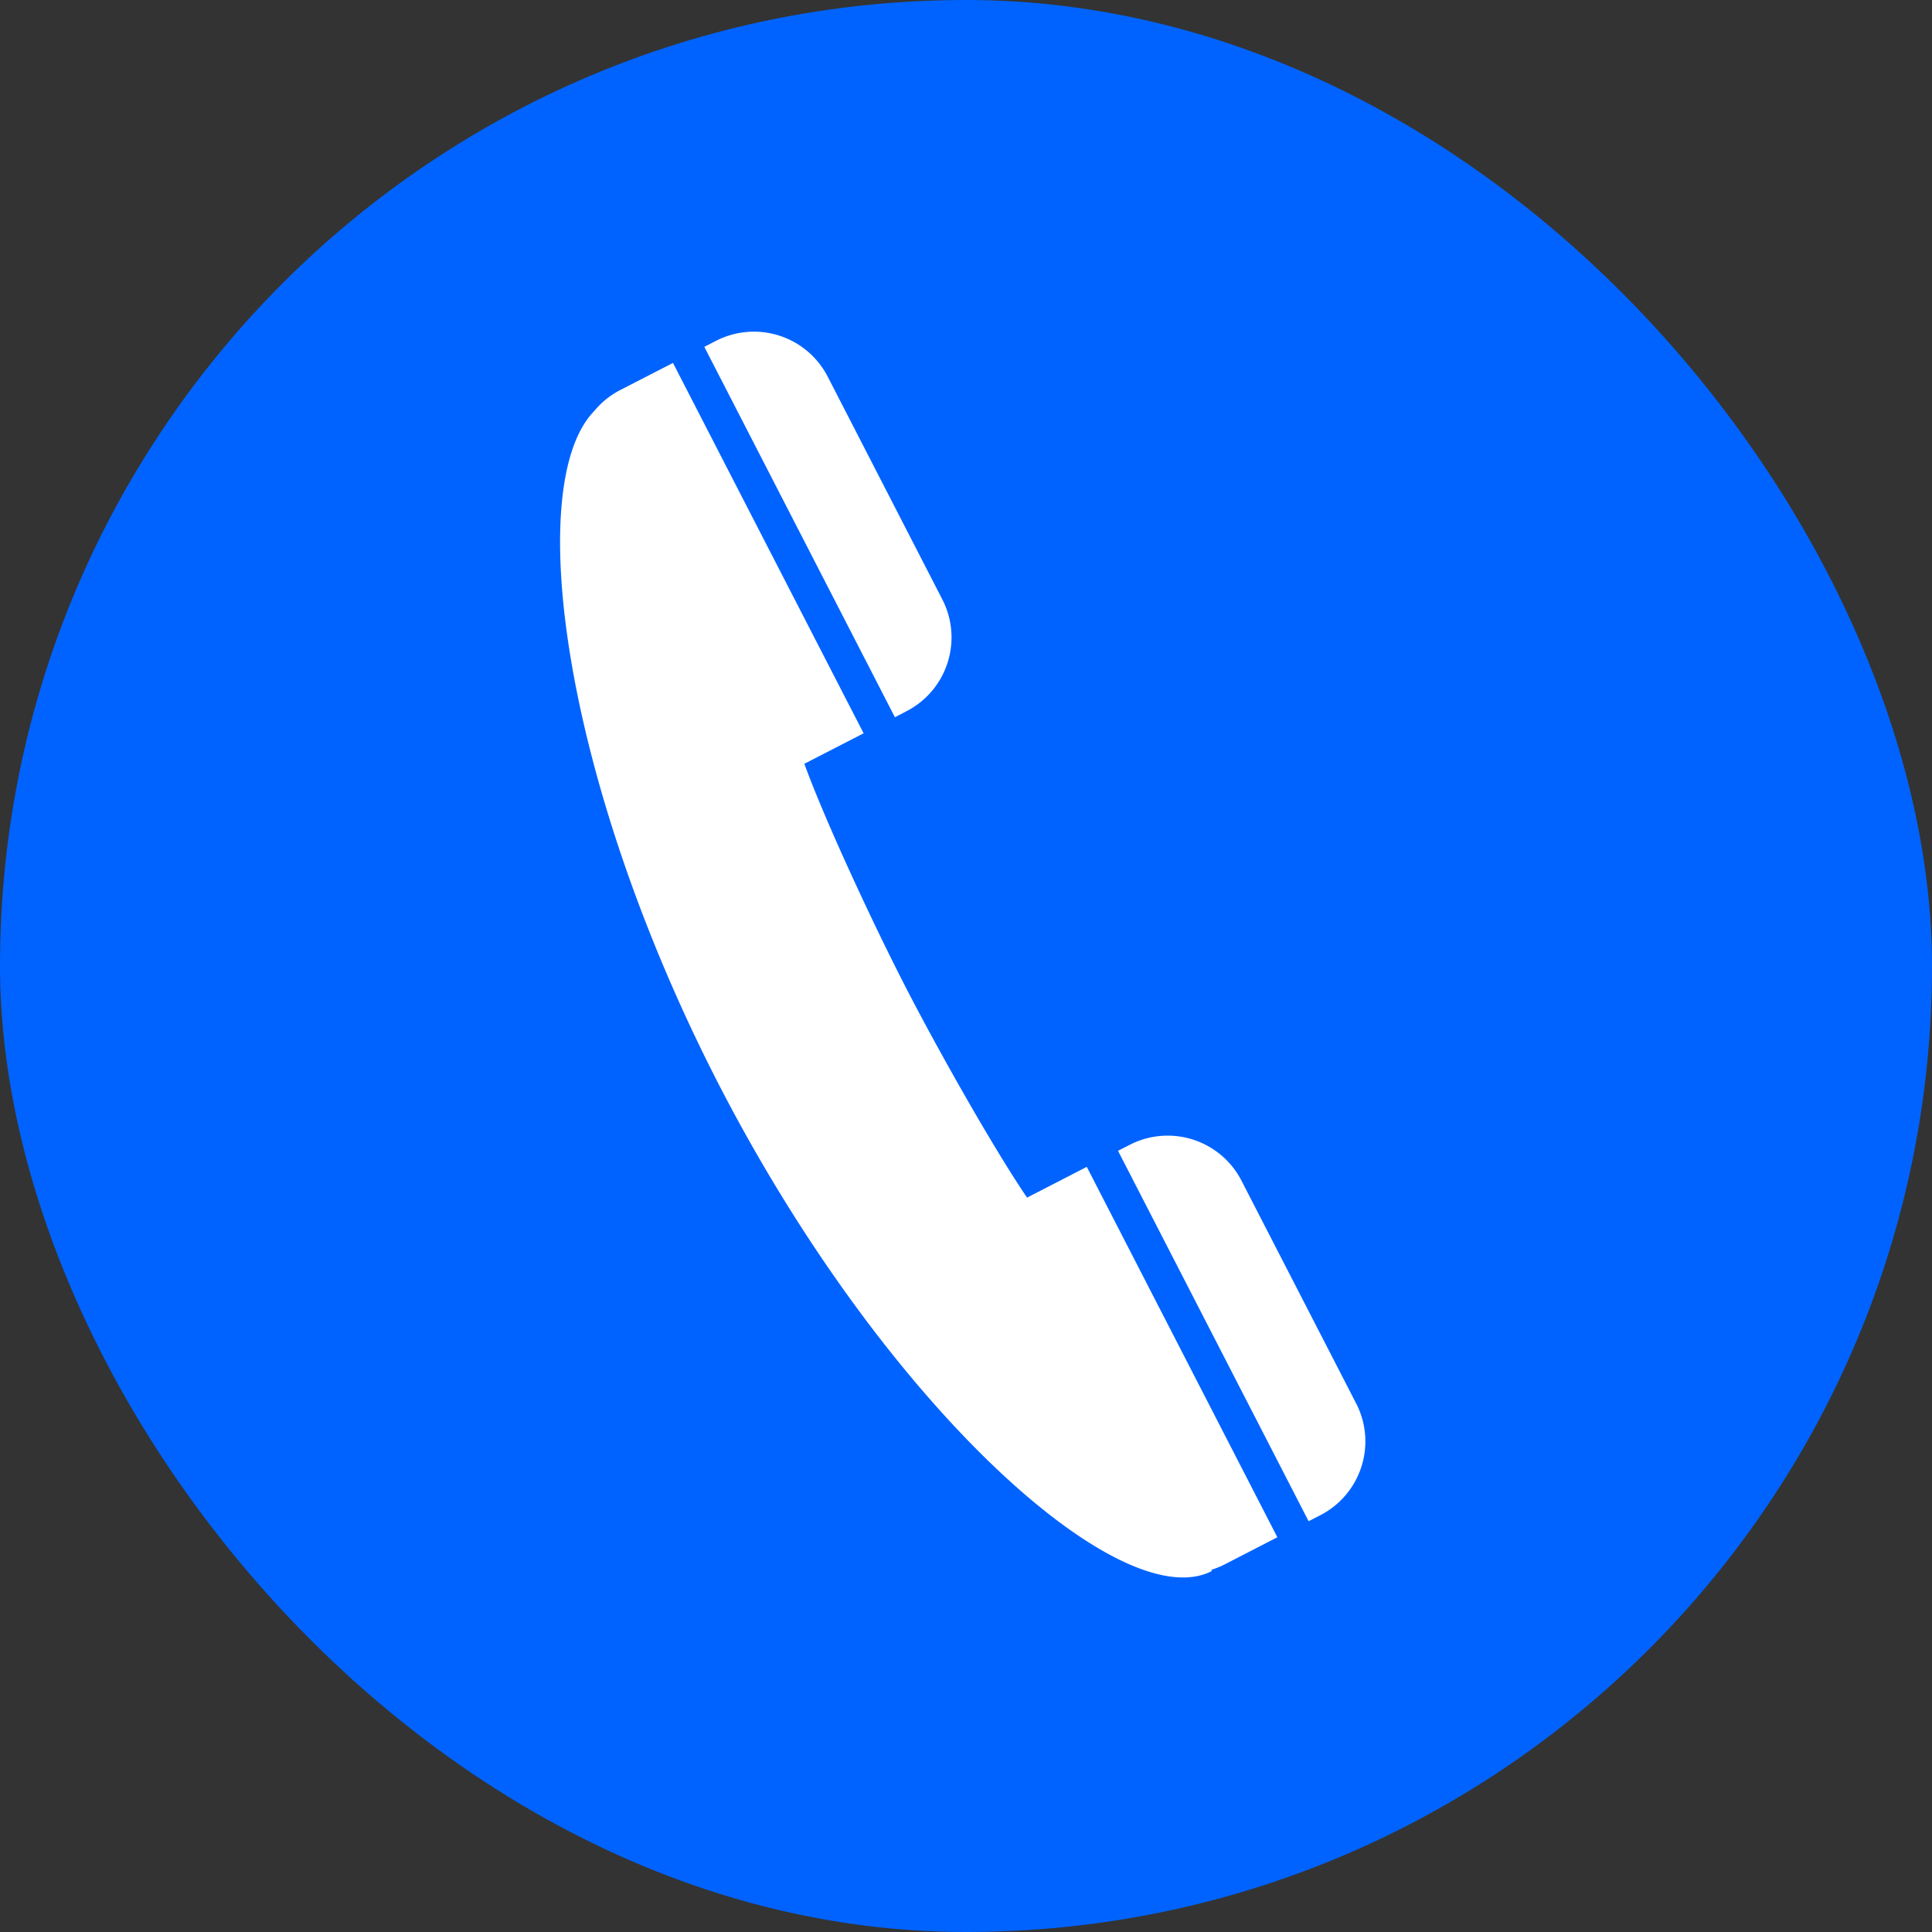 <svg id="icon_tel" xmlns="http://www.w3.org/2000/svg" xmlns:xlink="http://www.w3.org/1999/xlink" width="45" height="45" viewBox="0 0 45 45">
  <rect x="0" y="0" width="45" height="45" fill="#333333" stroke="none"/>
  <defs>
    <clipPath id="clip-path">
      <rect id="長方形_657" data-name="長方形 657" width="18.754" height="29.018" fill="#fff"/>
    </clipPath>
  </defs>
  <rect id="長方形_681" data-name="長方形 681" width="45" height="45" rx="22.5" fill="#0063ff"/>
  <g id="グループ_3646" data-name="グループ 3646" transform="translate(13.048 7.724)">
    <g id="グループ_3615" data-name="グループ 3615" transform="translate(0 0)" clip-path="url(#clip-path)">
      <path id="パス_3252" data-name="パス 3252" d="M10.874,31.917C10.1,30.779,8.8,28.48,8.054,27.029c-.763-1.481-1.889-3.9-2.367-5.217l1.38-.71L2.627,12.475,1.4,13.106a1.925,1.925,0,0,0-.61.493c-1.651,1.7-.74,8.595,2.9,15.674C7.571,36.8,13.073,41.7,15.179,40.614l-.014-.028a1.937,1.937,0,0,0,.314-.127l1.225-.631L12.265,31.2Z" transform="translate(0 -11.746)" fill="#fff"/>
      <path id="パス_3253" data-name="パス 3253" d="M227.718,326.513l-2.671-5.189a1.933,1.933,0,0,0-2.6-.835l-.275.141,4.439,8.627.275-.141a1.933,1.933,0,0,0,.834-2.6" transform="translate(-209.179 -301.549)" fill="#fff"/>
      <path id="パス_3254" data-name="パス 3254" d="M62.071,8.842a1.933,1.933,0,0,0,.835-2.6L60.235,1.05a1.933,1.933,0,0,0-2.6-.835l-.274.141L61.8,8.983Z" transform="translate(-54.004 -0.001)" fill="#fff"/>
    </g>
  </g>
</svg>
